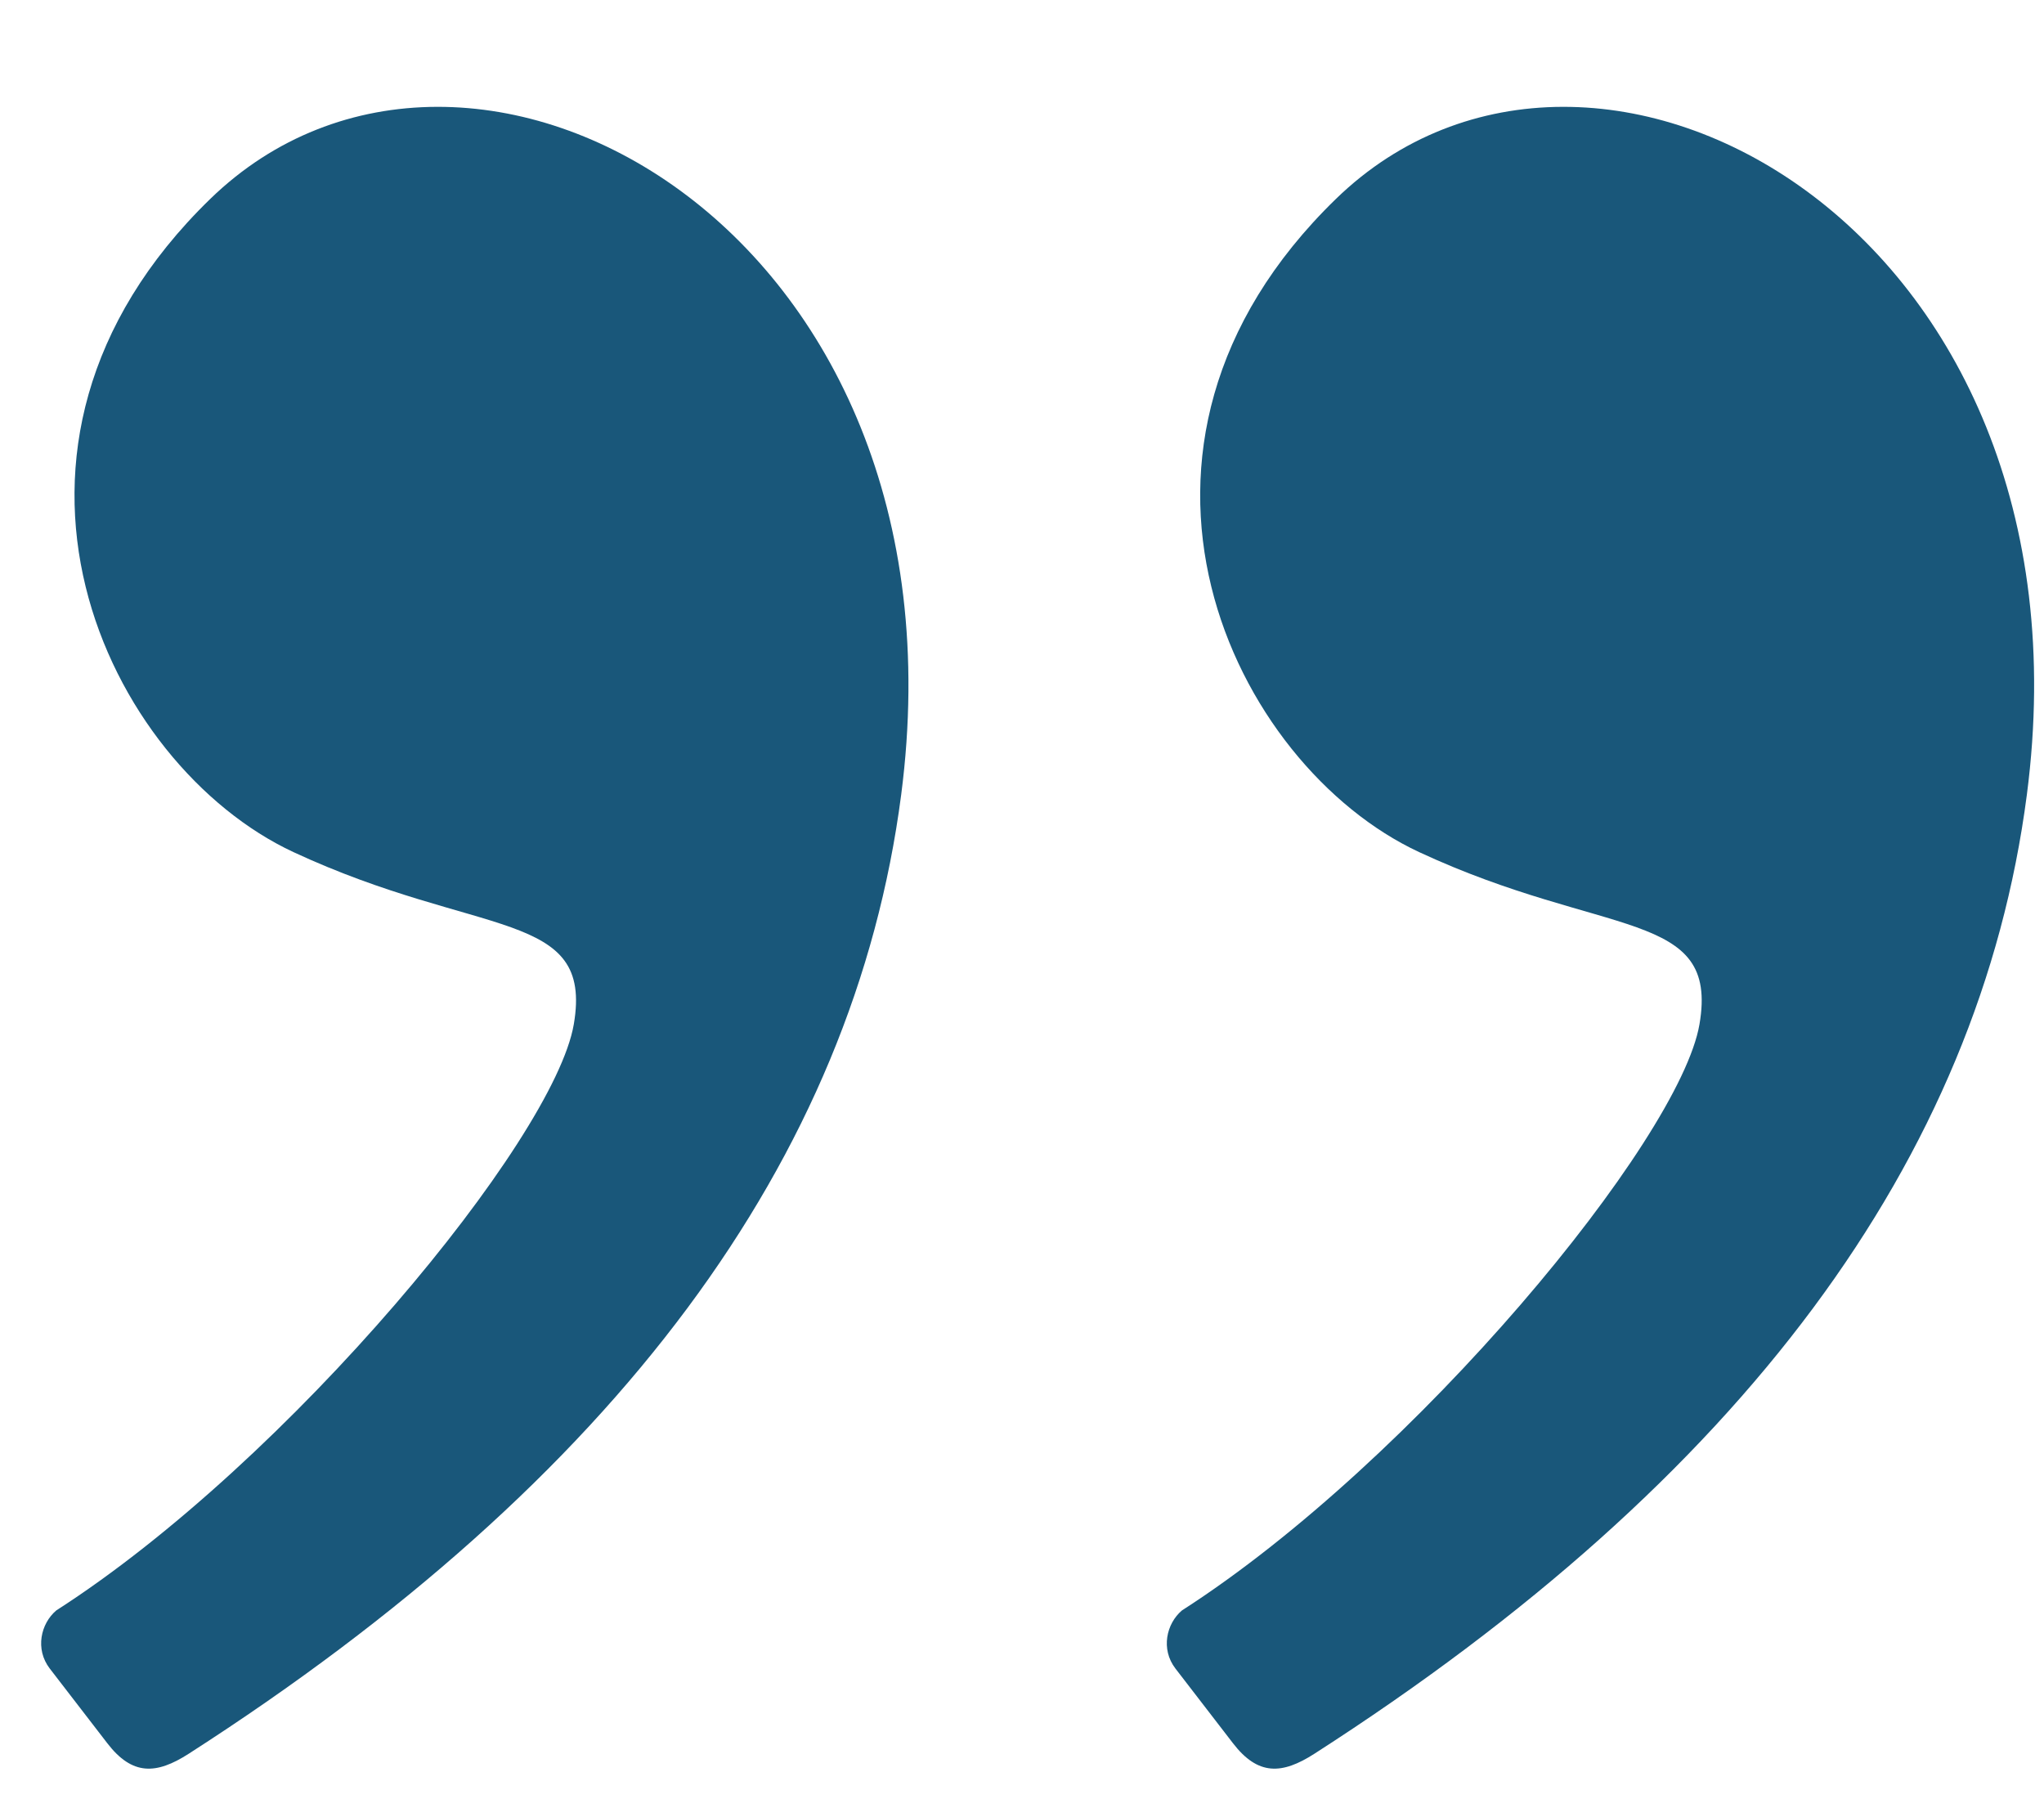 <svg xmlns="http://www.w3.org/2000/svg" width="18" height="16" viewBox="0 0 18 16" fill="none"><path fill-rule="evenodd" clip-rule="evenodd" d="M11.574 15.442C15.339 13.024 17.431 10.209 17.849 6.998C18.5 2 14.03 -0.447 11.765 1.751C9.5 3.95 10.858 6.74 12.498 7.503C14.138 8.265 15.141 8 14.966 9.019C14.791 10.038 12.458 12.864 10.408 14.18C10.272 14.296 10.22 14.52 10.351 14.691C10.437 14.803 10.606 15.022 10.858 15.349C11.078 15.635 11.289 15.625 11.574 15.442Z" fill="#19577A"></path><path fill-rule="evenodd" clip-rule="evenodd" d="M1.661 15.442C5.426 13.024 7.518 10.209 7.936 6.998C8.587 2 4.117 -0.447 1.852 1.751C-0.413 3.95 0.945 6.74 2.585 7.503C4.225 8.265 5.228 8 5.053 9.019C4.878 10.038 2.545 12.864 0.495 14.18C0.359 14.296 0.307 14.52 0.438 14.691C0.524 14.803 0.693 15.022 0.945 15.349C1.165 15.635 1.376 15.625 1.661 15.442Z" fill="#19577A"></path></svg>